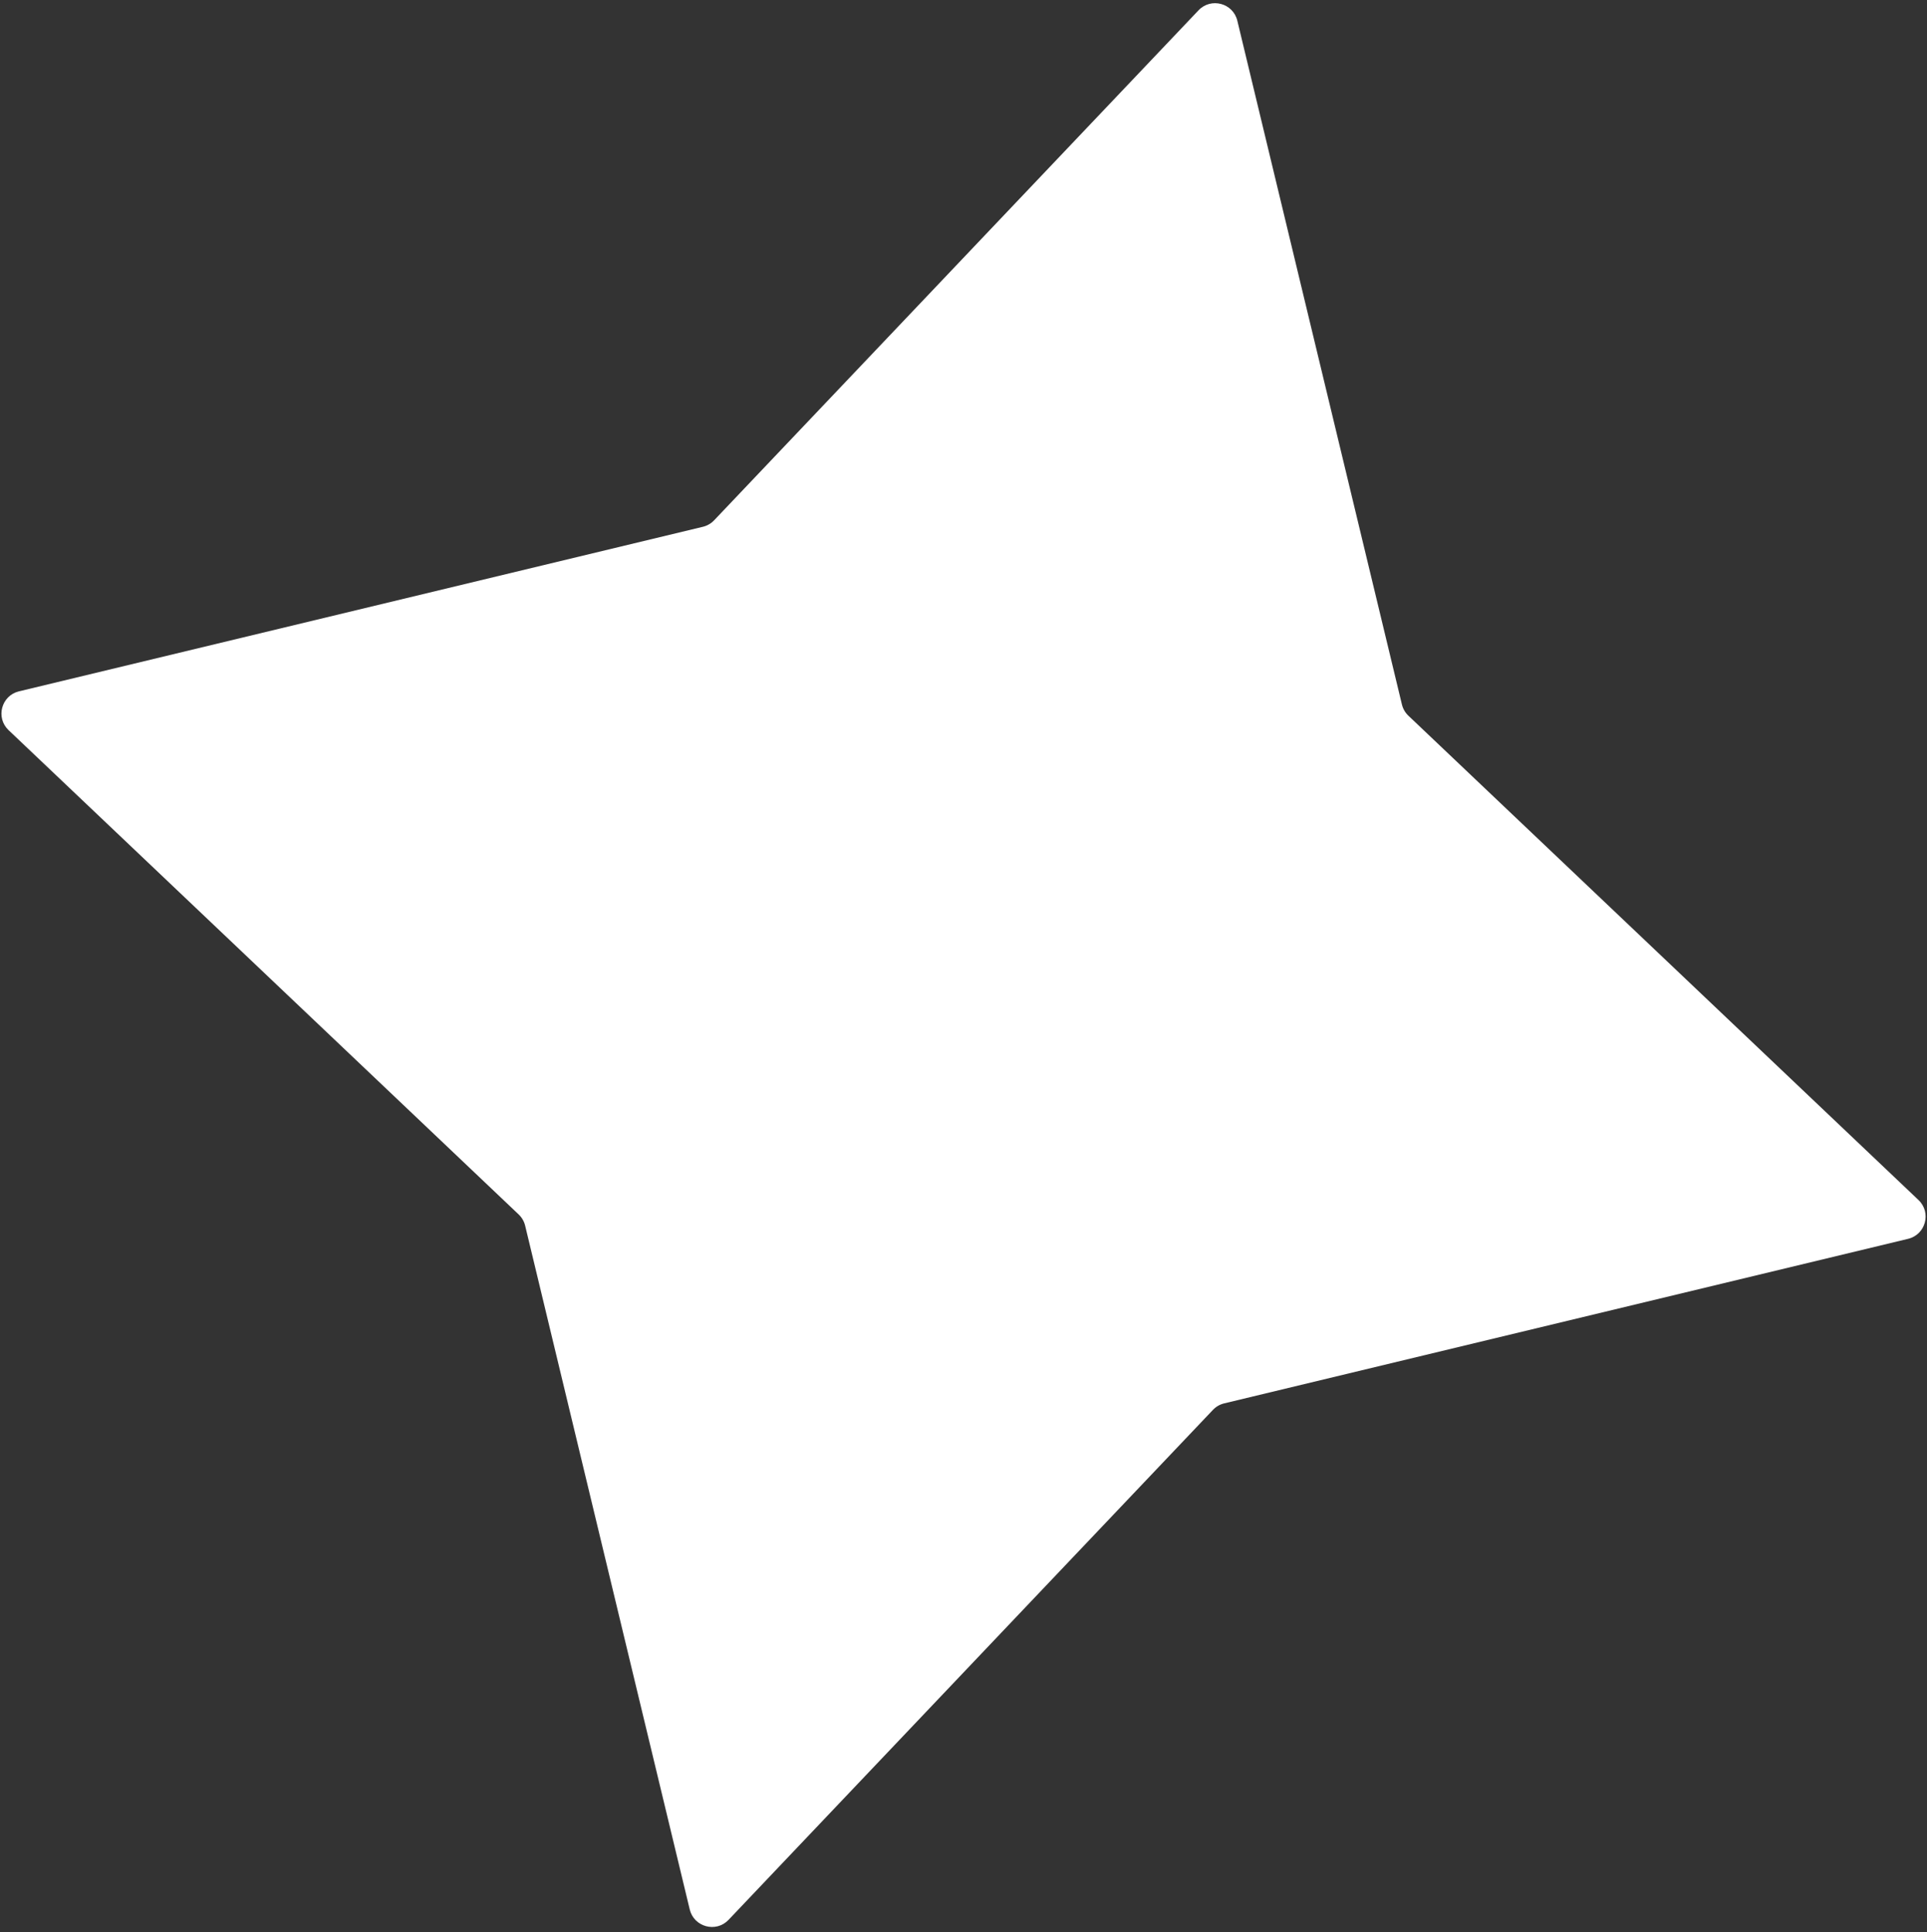 <?xml version="1.0" encoding="UTF-8"?> <svg xmlns="http://www.w3.org/2000/svg" width="337" height="338" viewBox="0 0 337 338" fill="none"><rect x="0" y="0" width="337" height="338" fill="#333333" stroke="none"/><path d="M209.6 1.807C211.783 -0.492 215.647 0.542 216.389 3.626L245.173 123.229C245.353 123.98 245.747 124.662 246.307 125.193L335.511 209.905C337.811 212.089 336.776 215.953 333.692 216.695L214.089 245.478C213.339 245.659 212.656 246.053 212.125 246.613L127.413 335.817C125.229 338.116 121.365 337.081 120.623 333.998L91.84 214.395C91.659 213.644 91.265 212.962 90.705 212.43L1.501 127.718C-0.798 125.535 0.237 121.671 3.32 120.929L122.923 92.145C123.674 91.965 124.356 91.571 124.888 91.011L209.6 1.807Z" fill="white"></path></svg> 